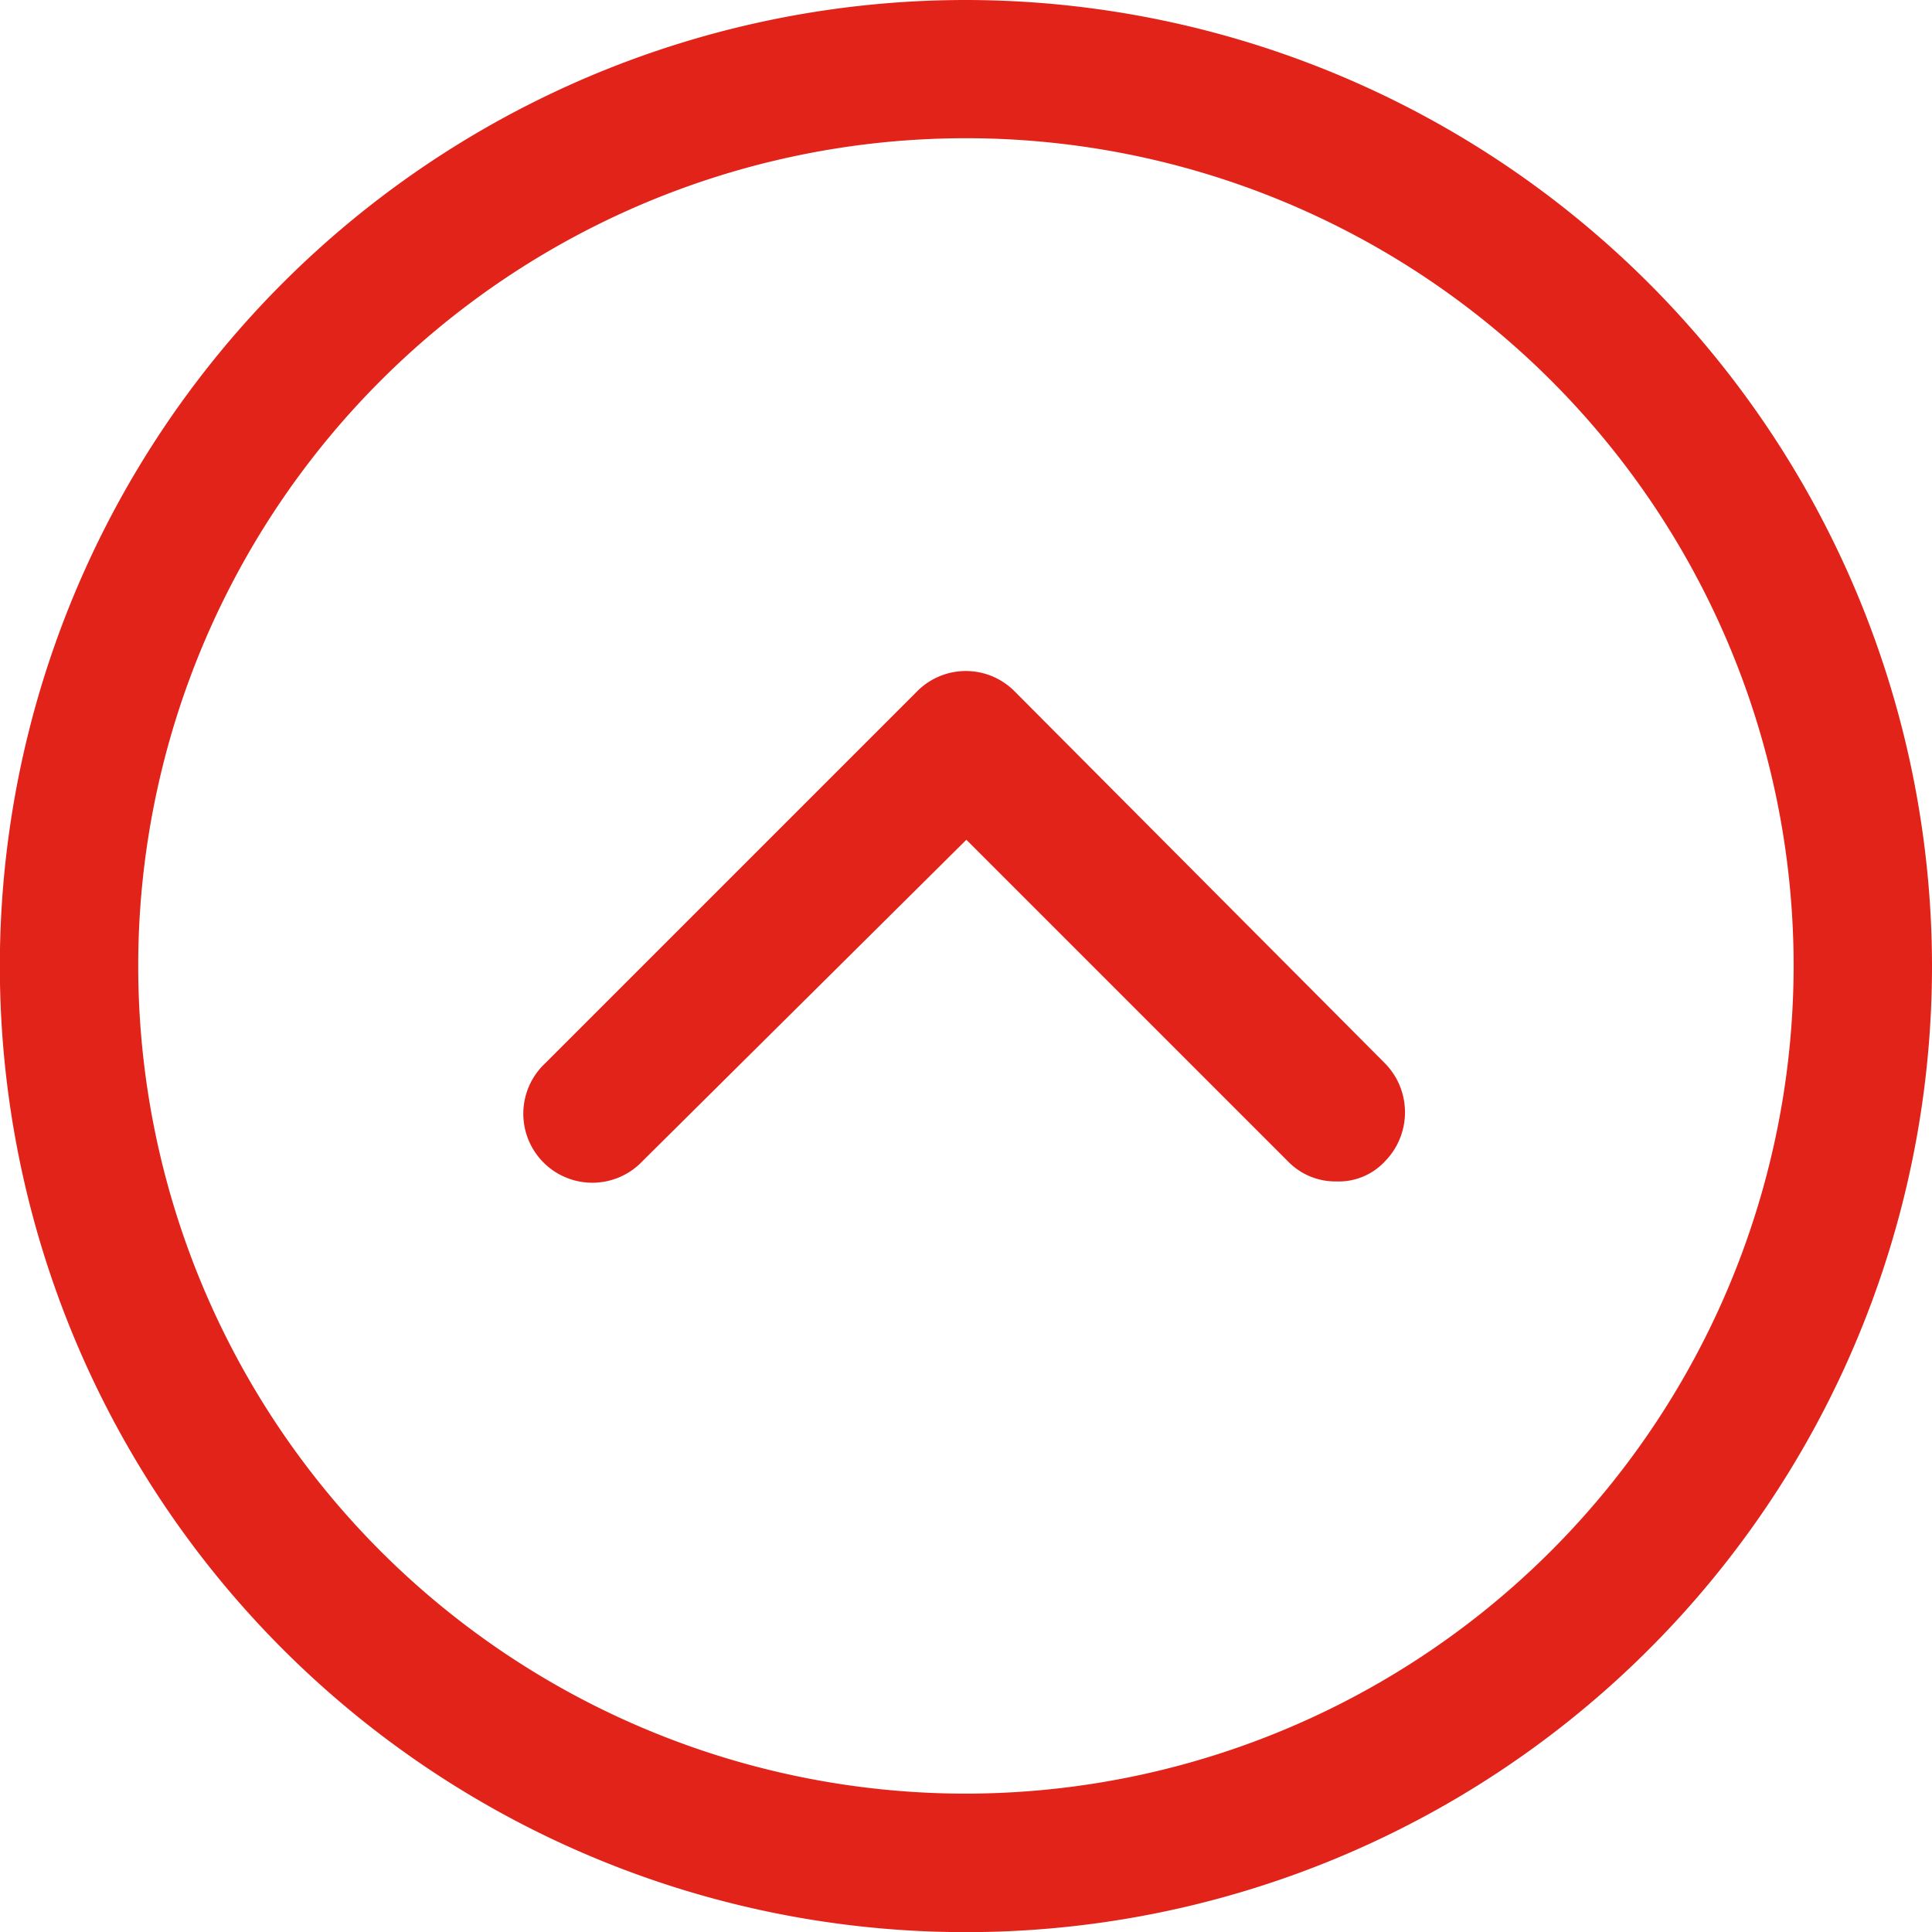 <svg xmlns="http://www.w3.org/2000/svg" width="13.125" height="13.125" viewBox="0 0 13.125 13.125">
    <defs>
        <style>.a{fill:#E2231A;}</style>
    </defs>
    <g transform="translate(15.625 15.625) rotate(180)">
        <path class="a"
              d="M9.063,15.625A6.563,6.563,0,1,0,2.5,9.063,6.569,6.569,0,0,0,9.063,15.625Zm0-12.185A5.623,5.623,0,1,1,3.44,9.063,5.628,5.628,0,0,1,9.063,3.44Z"/>
        <path class="a"
              d="M31.077,42.728a.466.466,0,0,0,.663,0L34.268,40.2a.469.469,0,1,0-.663-.663l-2.2,2.183-2.183-2.183a.449.449,0,0,0-.331-.138.428.428,0,0,0-.331.138.475.475,0,0,0,0,.663Z"
              transform="translate(-22.345 -31.8)"/>
    </g>
</svg>
